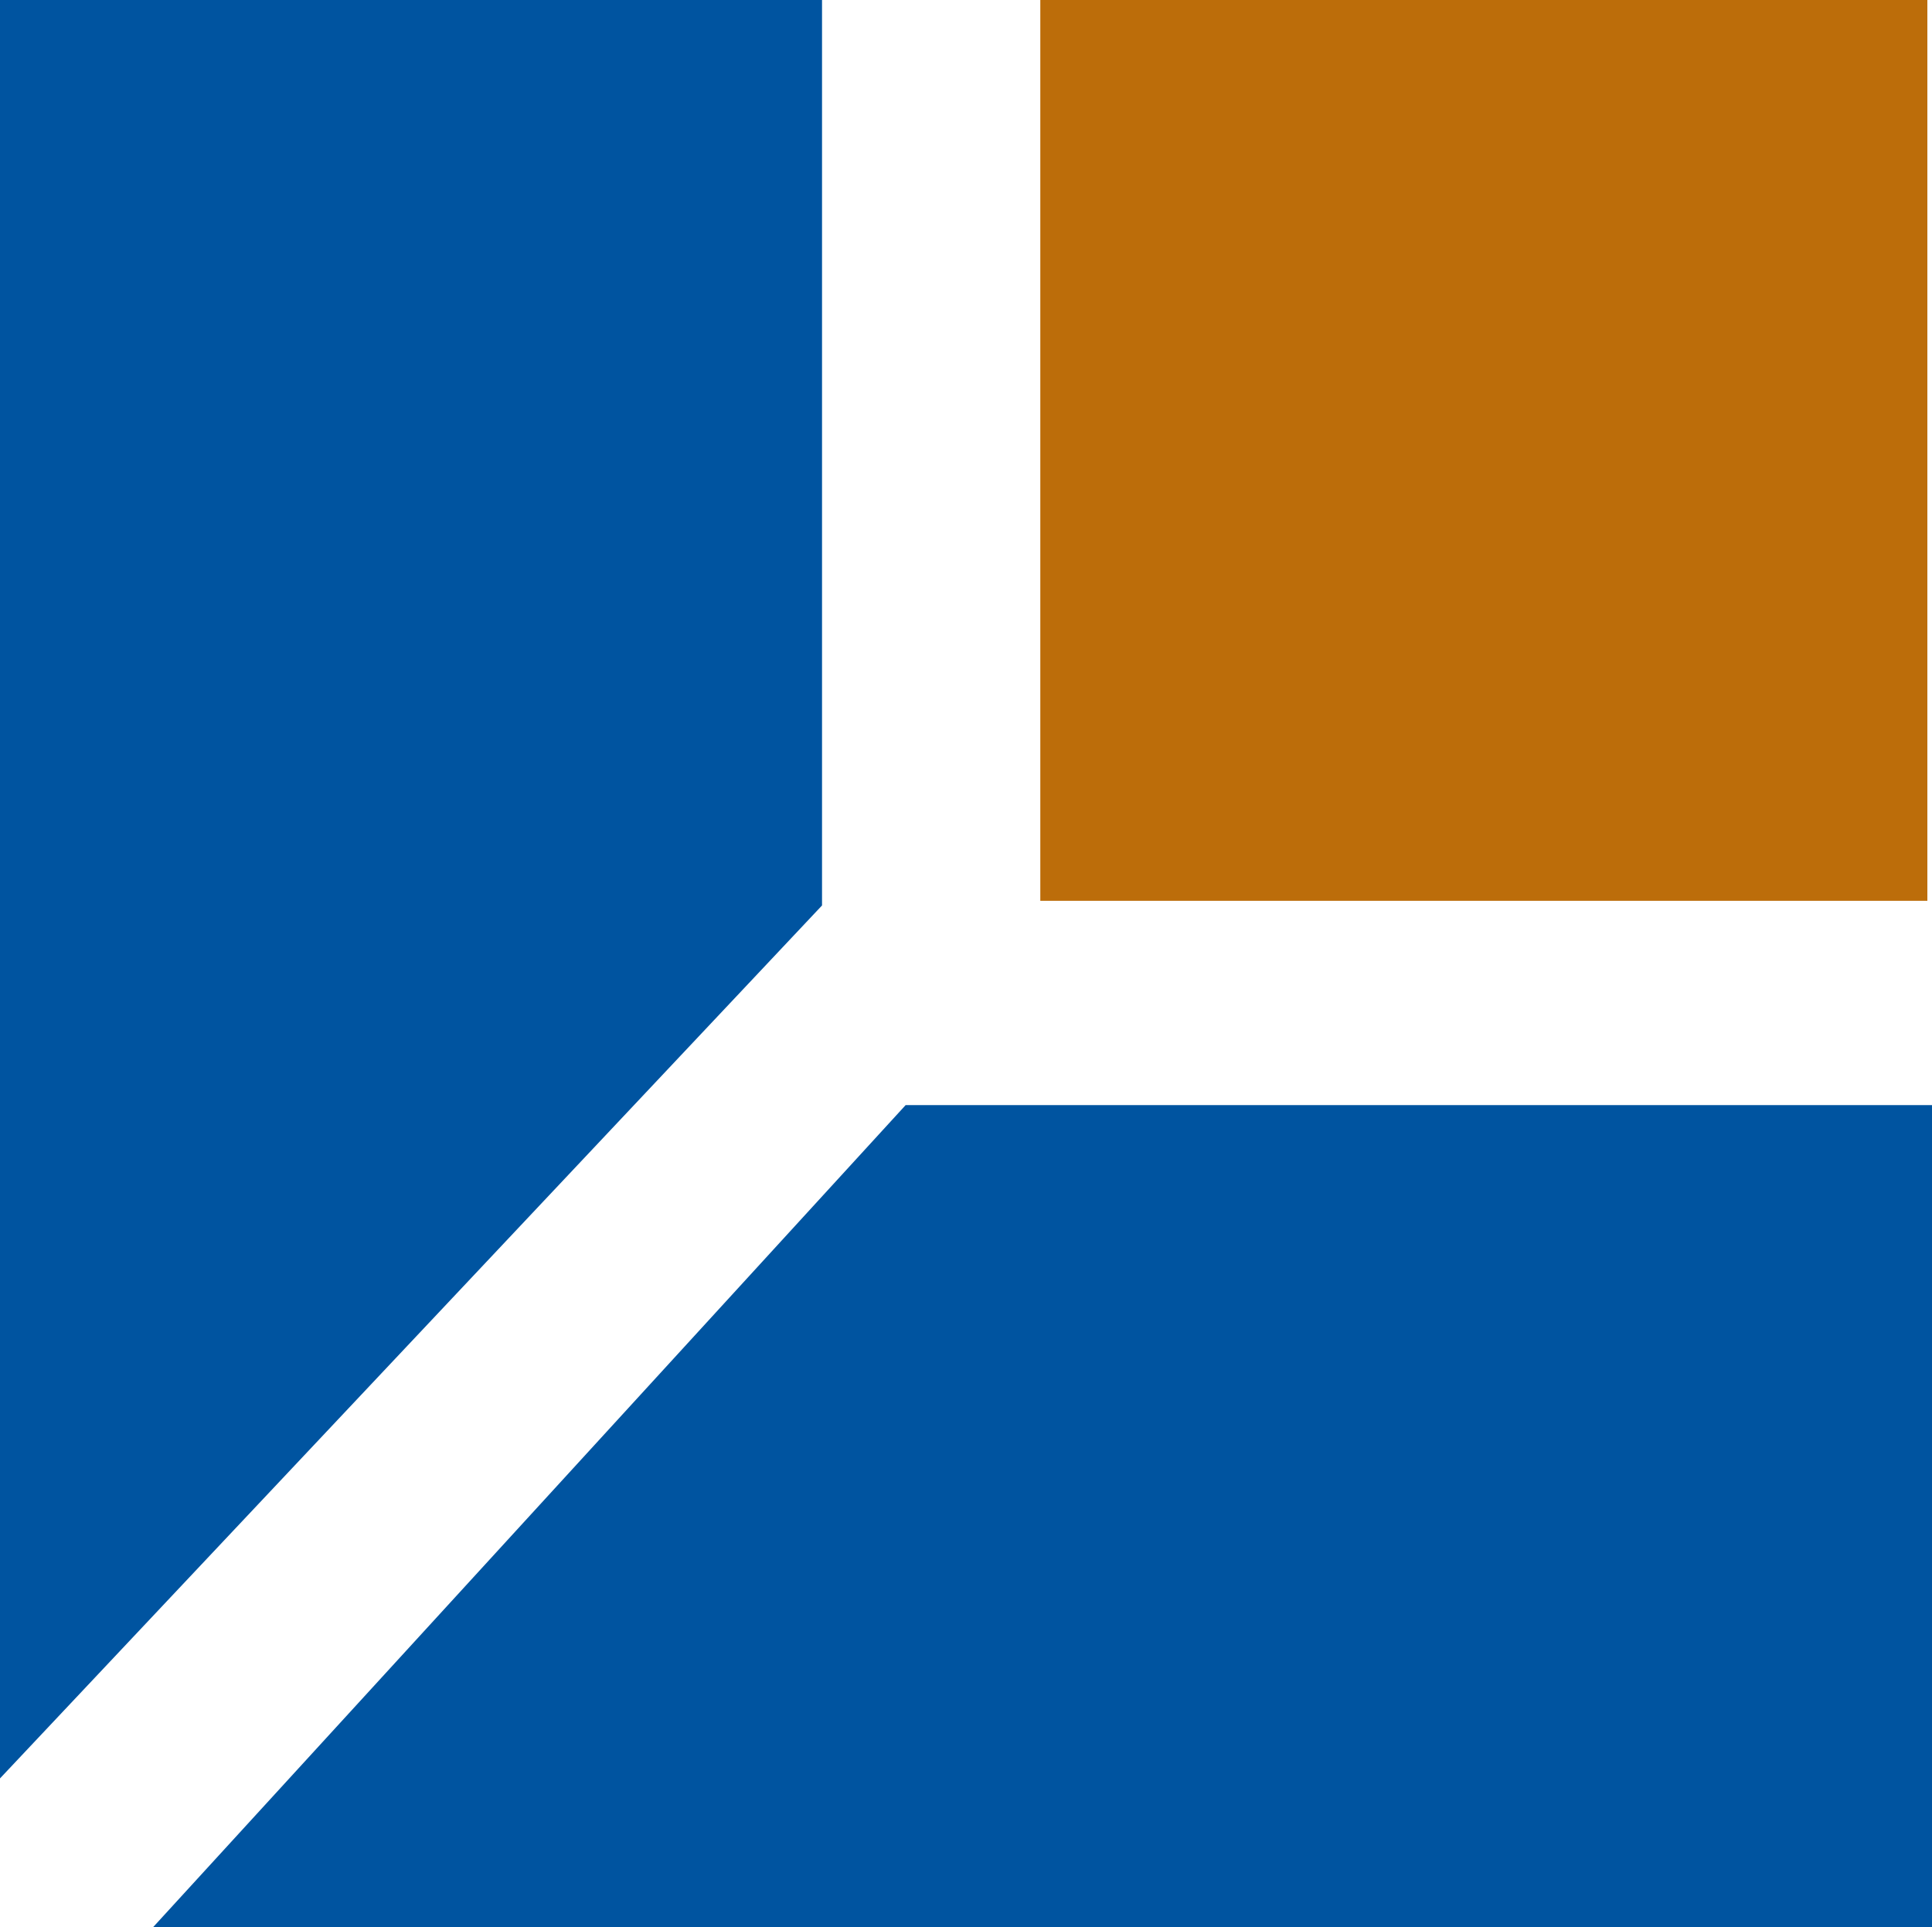 <svg xmlns="http://www.w3.org/2000/svg" version="1.1" xmlns:xlink="http://www.w3.org/1999/xlink" xmlns:svgjs="http://svgjs.dev/svgjs" width="41.6px" height="41.5px"><svg version="1.1" id="SvgjsSvg1040" xmlns:x="&amp;ns_extend;" xmlns:i="&amp;ns_ai;" xmlns:graph="&amp;ns_graphs;" xmlns="http://www.w3.org/2000/svg" xmlns:xlink="http://www.w3.org/1999/xlink" x="0px" y="0px" width="41.6px" height="41.5px" viewBox="0 0 41.6 41.5" style="enable-background:new 0 0 41.6 41.5;" xml:space="preserve">
<style type="text/css">
	.st0{fill:#0054A0;}
	.st1{fill:#BC6D0A;}
</style>
<path class="st0" d="M0,0h17.7v19.5L0,38.3V0z"></path>
<path class="st0" d="M3.3,41.5l16.2-17.7h22.1v17.7H3.3z"></path>
<path class="st1" d="M41.5,0v19.4H22.4V0H41.5z"></path>
</svg><style>@media (prefers-color-scheme: light) { :root { filter: none; } }
@media (prefers-color-scheme: dark) { :root { filter: none; } }
</style></svg>
